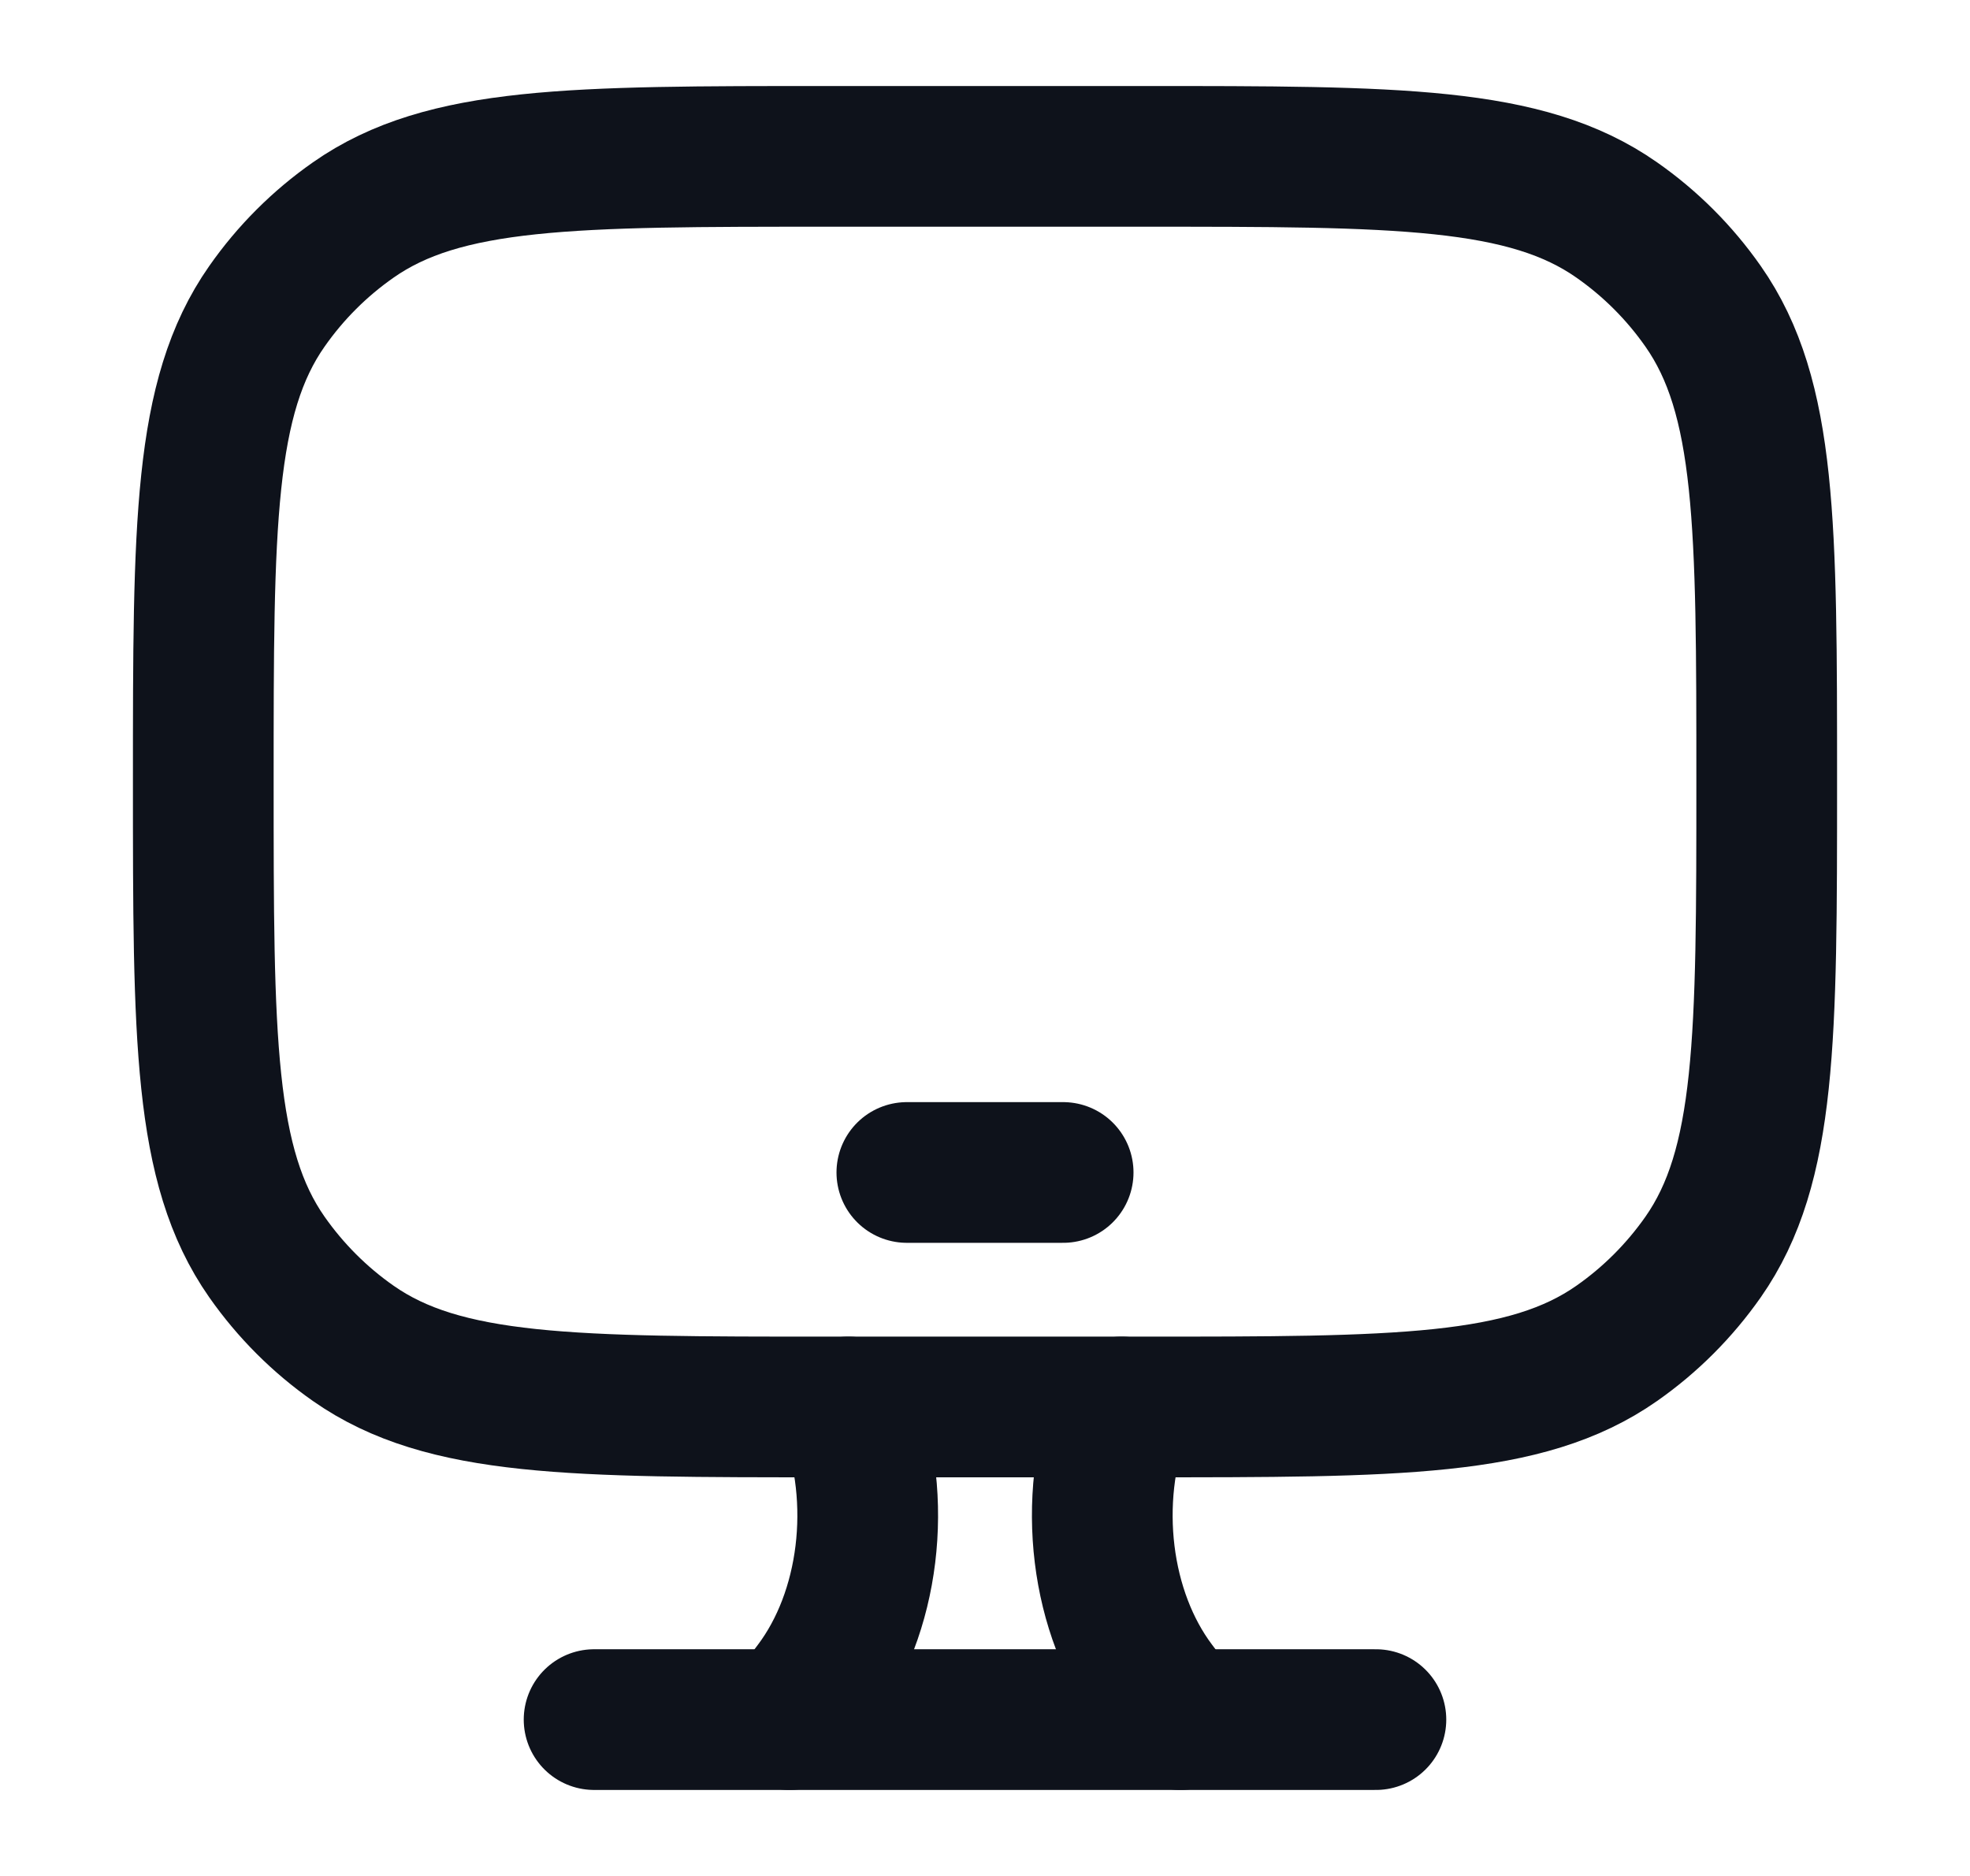 <svg width="21" height="20" viewBox="0 0 21 20" fill="none" xmlns="http://www.w3.org/2000/svg">
<path d="M12.167 1.667H8.833C6.101 1.667 4.734 1.667 3.766 2.345C3.407 2.596 3.096 2.907 2.845 3.266C2.167 4.234 2.167 5.6 2.167 8.333C2.167 11.066 2.167 12.432 2.845 13.401C3.096 13.759 3.407 14.071 3.766 14.322C4.734 15 6.101 15 8.833 15H12.167C14.899 15 16.266 15 17.234 14.322C17.593 14.071 17.904 13.759 18.155 13.401C18.833 12.432 18.833 11.066 18.833 8.333C18.833 5.6 18.833 4.234 18.155 3.266C17.904 2.907 17.593 2.596 17.234 2.345C16.266 1.667 14.899 1.667 12.167 1.667Z" stroke="#0E121B" stroke-width="1.5" stroke-linecap="round"/>
<path d="M9.667 12.5H11.333" stroke="#0E121B" stroke-width="1.5" stroke-linecap="round" stroke-linejoin="round"/>
<path d="M12.583 18.333L12.32 17.984C11.728 17.197 11.581 15.995 11.956 15M8.417 18.333L8.68 17.984C9.272 17.197 9.419 15.995 9.044 15" stroke="#0E121B" stroke-width="1.5" stroke-linecap="round"/>
<path d="M6.333 18.333H14.667" stroke="#0E121B" stroke-width="1.5" stroke-linecap="round"/>
</svg>
